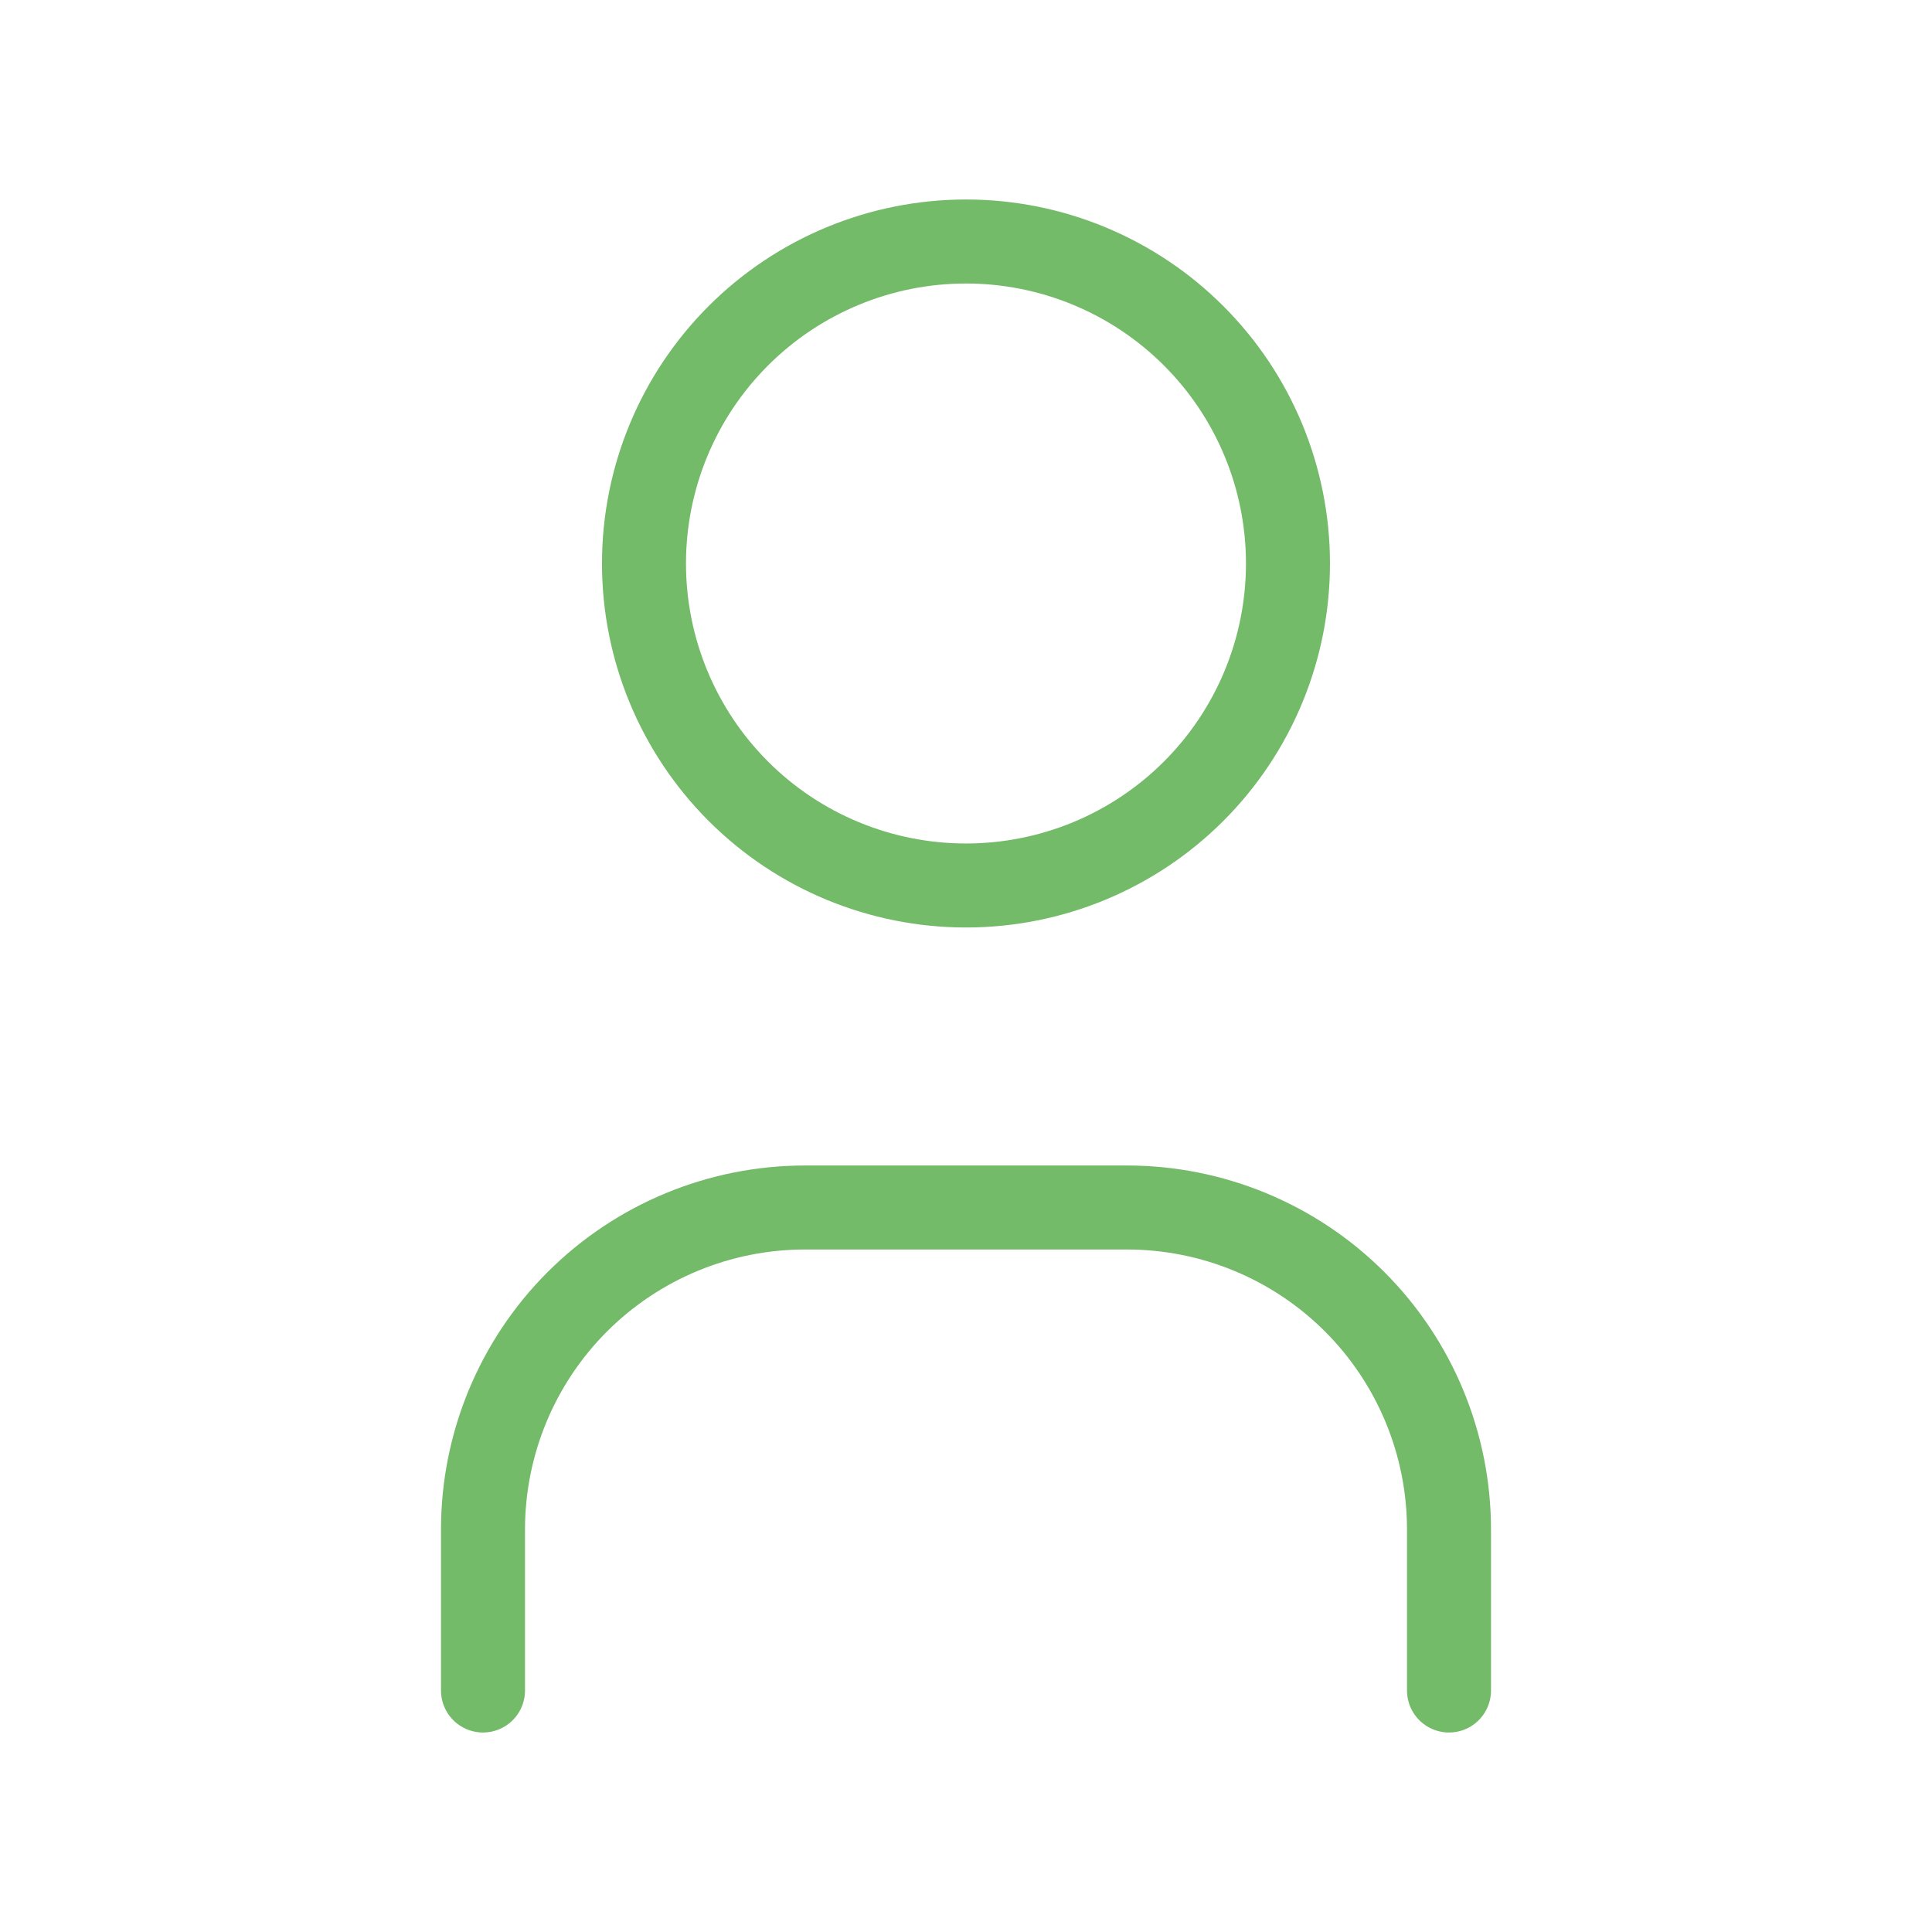 <svg width="46" height="46" viewBox="0 0 46 46" fill="none" xmlns="http://www.w3.org/2000/svg">
<g clip-path="url(#clip0_1307_1738)">
<path d="M15.333 13.417C15.333 15.45 16.141 17.4 17.578 18.838C19.016 20.276 20.966 21.083 23 21.083C25.033 21.083 26.983 20.276 28.421 18.838C29.859 17.4 30.666 15.45 30.666 13.417C30.666 11.383 29.859 9.433 28.421 7.996C26.983 6.558 25.033 5.75 23 5.75C20.966 5.75 19.016 6.558 17.578 7.996C16.141 9.433 15.333 11.383 15.333 13.417Z" stroke="#73BA69" stroke-width="2" stroke-linecap="round" stroke-linejoin="round"/>
<path d="M11.5 40.25V36.417C11.5 34.383 12.308 32.433 13.745 30.995C15.183 29.558 17.133 28.75 19.167 28.75H26.833C28.867 28.75 30.817 29.558 32.255 30.995C33.692 32.433 34.5 34.383 34.5 36.417V40.25" stroke="#73BA69" stroke-width="2" stroke-linecap="round" stroke-linejoin="round"/>
</g>
<defs>
<clipPath id="clip0_1307_1738">
<rect width="46" height="46" fill="white"/>
</clipPath>
</defs>
</svg>
